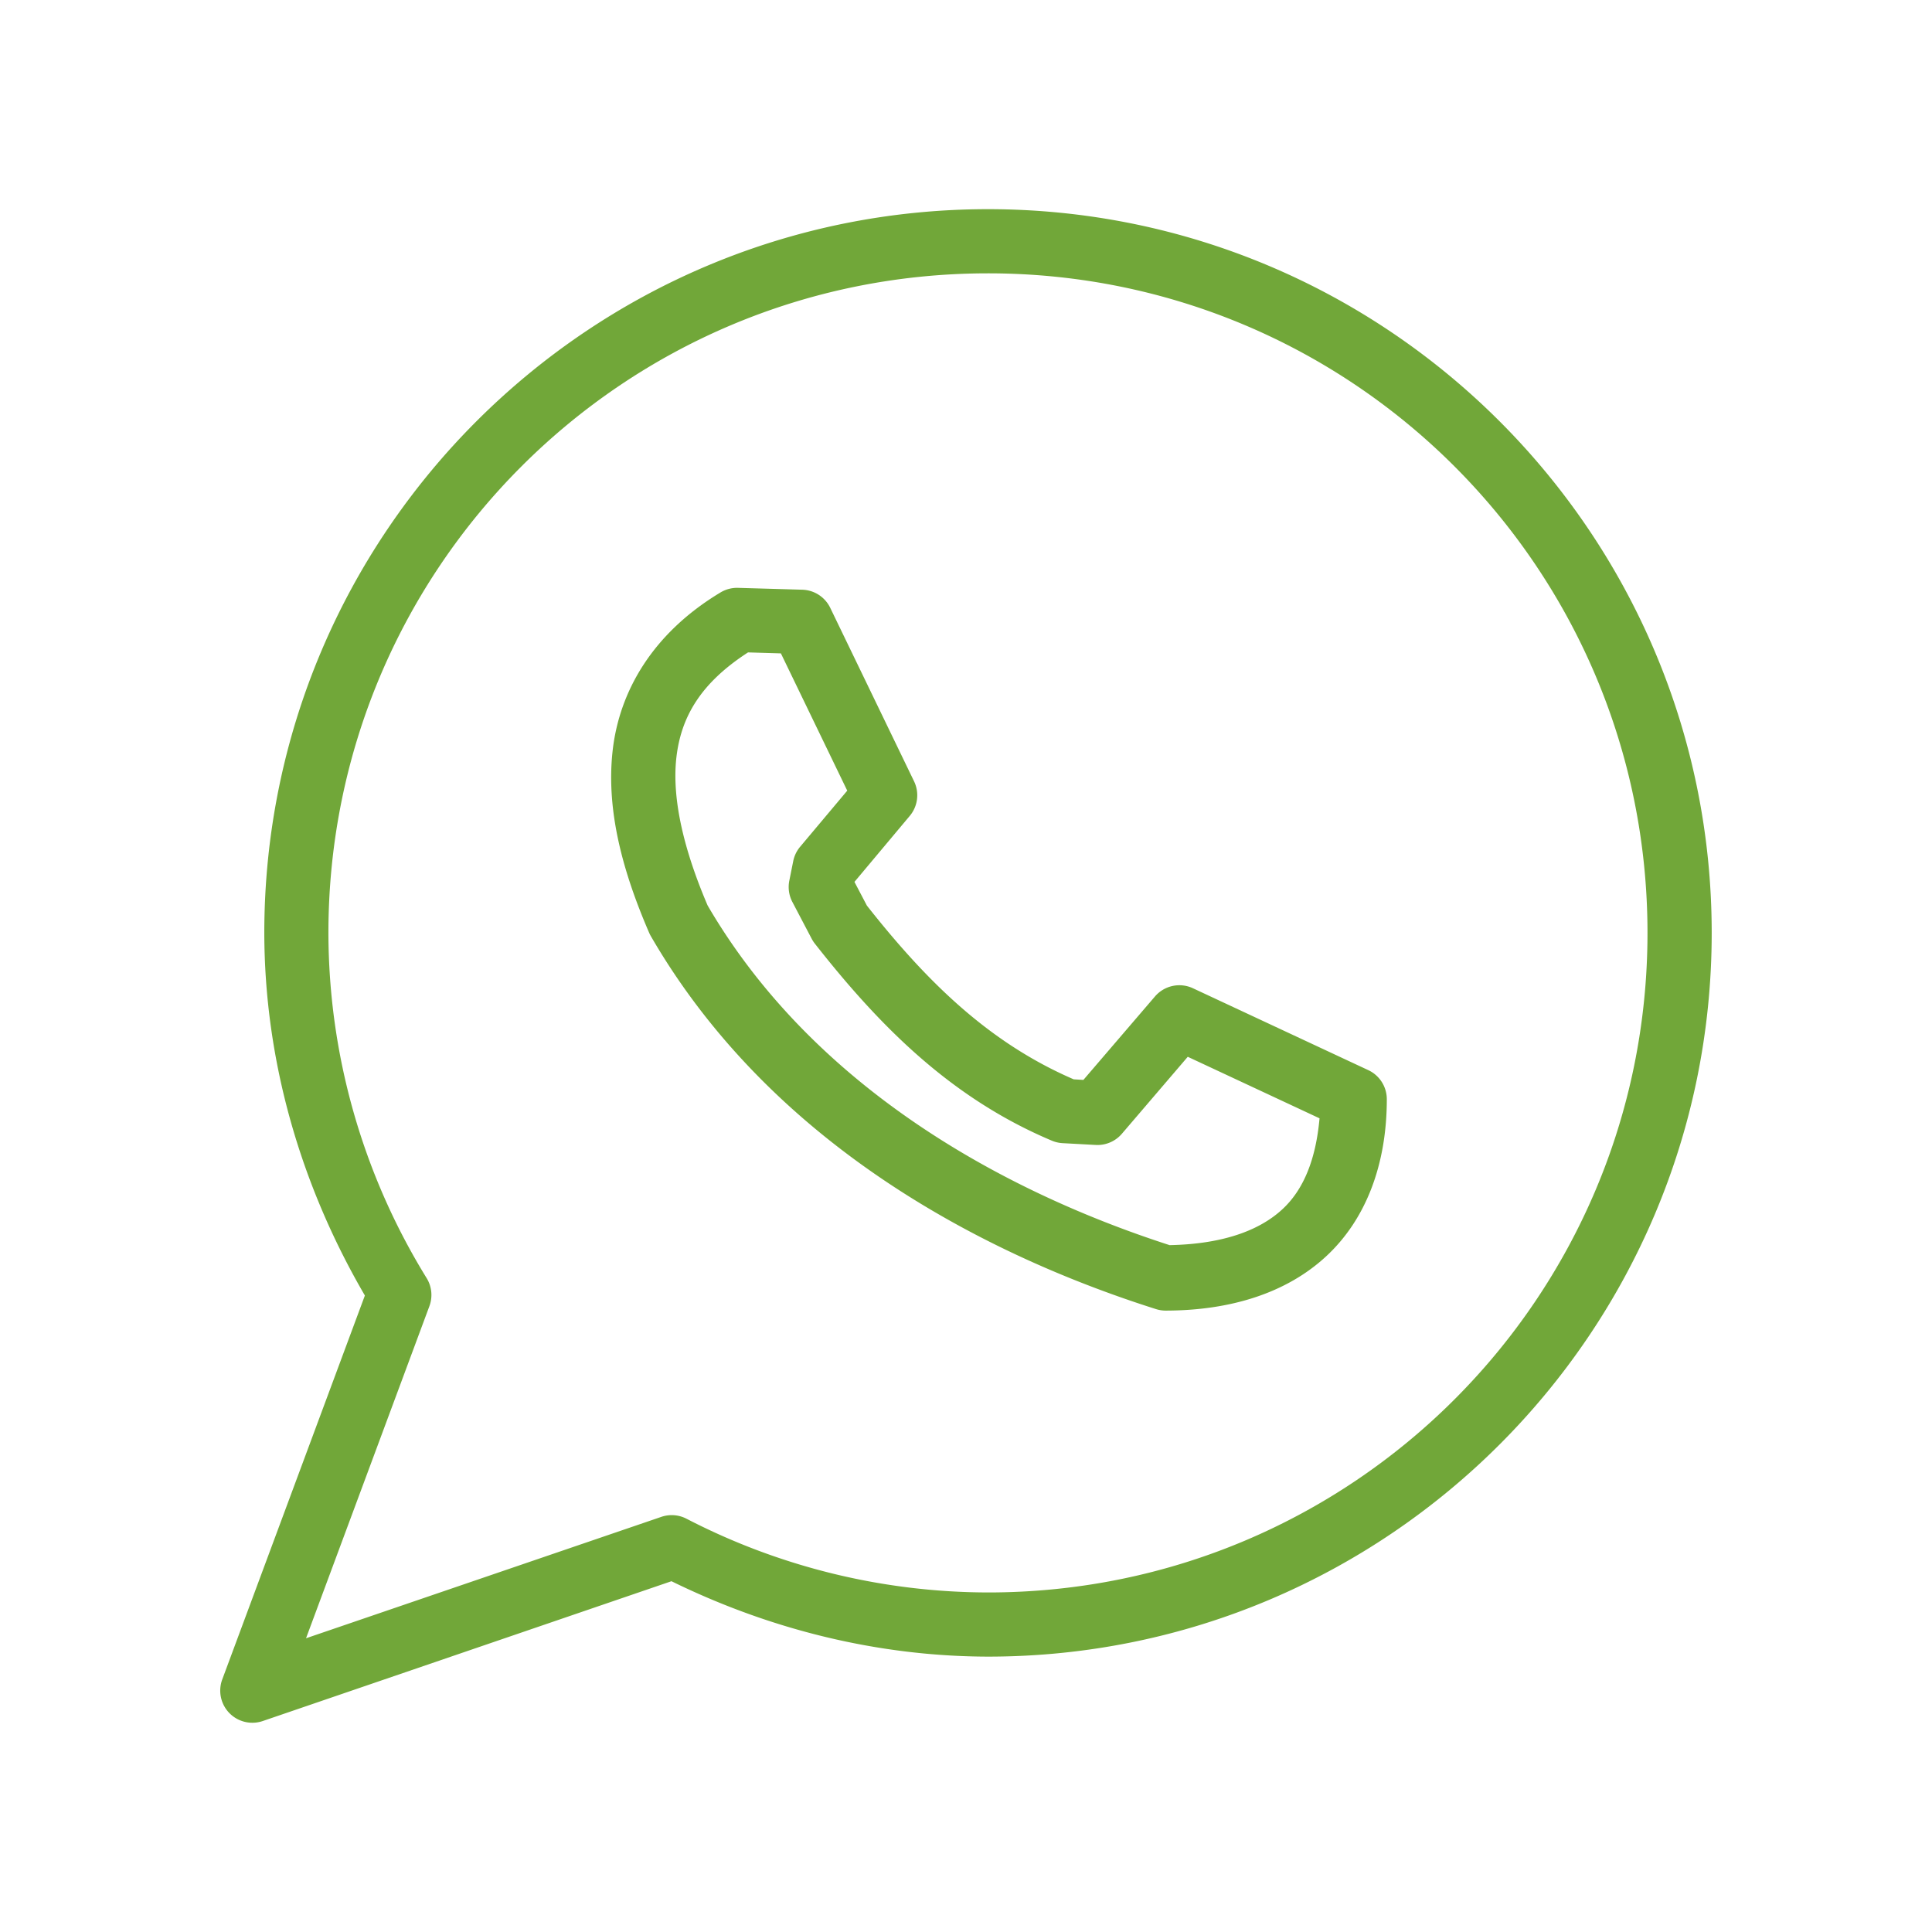 <?xml version="1.0" encoding="UTF-8" standalone="no"?>
<svg
   xmlns:dc="http://purl.org/dc/elements/1.1/"
   xmlns:cc="http://creativecommons.org/ns#"
   xmlns:rdf="http://www.w3.org/1999/02/22-rdf-syntax-ns#"
   xmlns:svg="http://www.w3.org/2000/svg"
   xmlns="http://www.w3.org/2000/svg"
   xmlns:sodipodi="http://sodipodi.sourceforge.net/DTD/sodipodi-0.dtd"
   xmlns:inkscape="http://www.inkscape.org/namespaces/inkscape"
   height="150"
   viewBox="0 0 39.687 39.688"
   width="150"
   version="1.1"
   id="svg1388"
   sodipodi:docname="ico-contacto-whatsapp.svg"
   inkscape:version="0.92.5 (2060ec1f9f, 2020-04-08)">
  <defs
     id="defs1392" />
  <sodipodi:namedview
     pagecolor="#ffffff"
     bordercolor="#666666"
     borderopacity="1"
     objecttolerance="10"
     gridtolerance="10"
     guidetolerance="10"
     inkscape:pageopacity="0"
     inkscape:pageshadow="2"
     inkscape:window-width="640"
     inkscape:window-height="480"
     id="namedview1390"
     showgrid="false"
     inkscape:zoom="6.0834058"
     inkscape:cx="46.561983"
     inkscape:cy="75"
     inkscape:current-layer="svg1388" />
  <g
     fill="#a60000"
     transform="translate(2.972 -50.906)"
     id="g1386"
     style="fill:#71a739;fill-opacity:1">
    <path
       d="m12.188 62.982a.66.66 0 0 0 -.359.094c-1.374.825-2.079 2.01-2.217 3.256-.138 1.246.223 2.515.75 3.734a.66.66 0 0 0  .035.07c2.401 4.147 6.619 6.471 10.377 7.662a.66.66 0 0 0  .201.031c1.329-.002 2.481-.359 3.299-1.119.818-.76 1.242-1.89 1.242-3.223a.66.66 0 0 0 -.381-.598l-3.602-1.682a.66.66 0 0 0 -.779.168l-1.471 1.715-.199-.012c-1.751-.756-3.027-2.019-4.248-3.568l-.254-.484v-.006l1.133-1.352a.66.66 0 0 0  .09-.711l-1.723-3.566a.66.66 0 0 0 -.574-.371zm.207 1.326l.674.02 1.363 2.82-.969 1.154a.66.66 0 0 0 -.141.295l-.08.4a.66.66 0 0 0  .062.436l.4.762a.66.66 0 0 0  .066.1c1.304 1.66 2.774 3.163 4.865 4.043a.66.66 0 0 0  .219.051l.68.037a.66.66 0 0 0  .539-.229l1.354-1.582 2.707 1.264c-.074.826-.318 1.455-.76 1.865-.499.464-1.28.72-2.32.74-3.512-1.134-7.34-3.292-9.49-6.977-.468-1.094-.739-2.156-.643-3.029.093-.841.498-1.539 1.473-2.17z"
       overflow="visible"
       id="path1382"
       style="fill:#71a739;fill-opacity:1" />
    <path
       d="m17.324 55.203c-8.203-0-14.867 6.664-14.867 14.867a.66.66 0 0 0 0 .002c.004 2.626.746 5.183 2.066 7.447l-2.93 7.887a.66.66 0 0 0  .83.855l8.398-2.873c2.026.993 4.241 1.544 6.5 1.549a.66.66 0 0 0  .002 0c8.203 0 14.867-6.664 14.867-14.867 0-8.203-6.664-14.867-14.867-14.867zm0 1.318c7.49-0 13.547 6.059 13.547 13.549 0 7.49-6.057 13.549-13.547 13.549-2.156-.004-4.278-.523-6.193-1.514a.66.66 0 0 0 -.518-.039l-7.299 2.494 2.535-6.824a.66.66 0 0 0 -.057-.574c-1.315-2.132-2.014-4.587-2.018-7.092-0-7.49 6.059-13.549 13.549-13.549z"
       overflow="visible"
       id="path1384"
       style="fill:#71a739;fill-opacity:1" />
  </g>
</svg>

